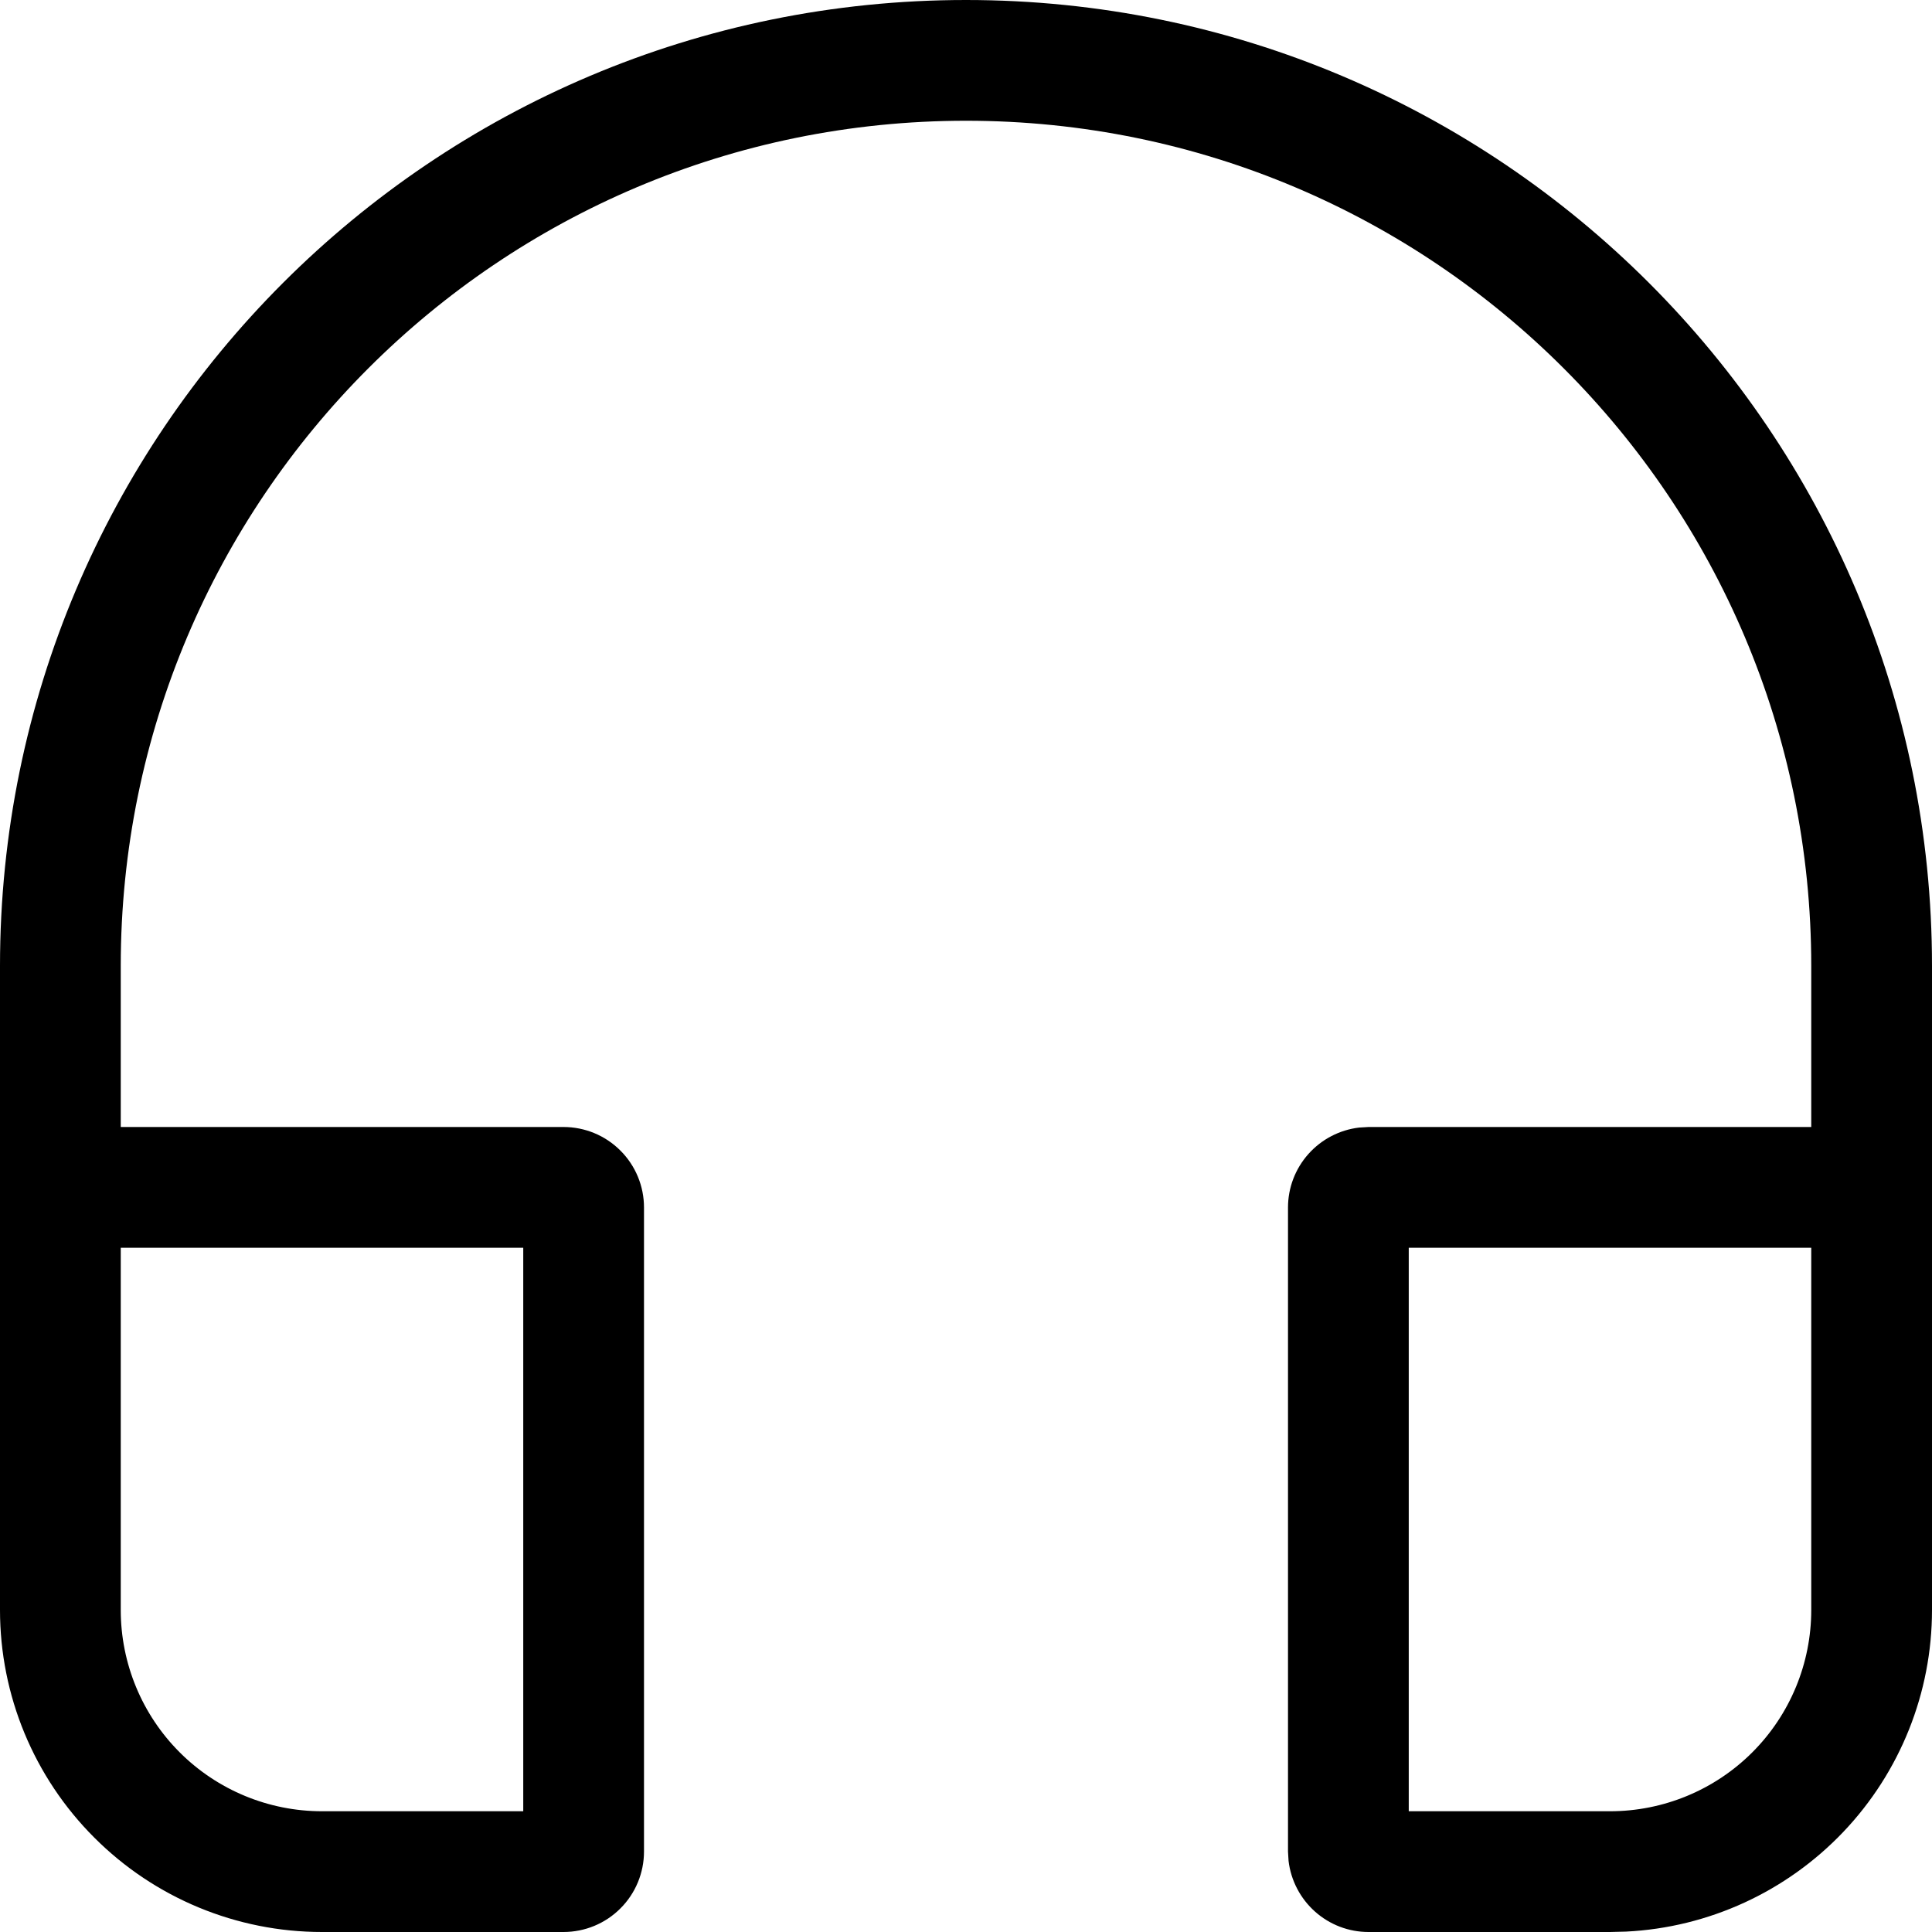 <svg width="24" height="24" viewBox="0 0 24 24" fill="none" xmlns="http://www.w3.org/2000/svg">
<path d="M20 24H17C16.755 24 16.519 23.91 16.336 23.747C16.153 23.584 16.036 23.36 16.007 23.117L16 23V15C16 14.755 16.09 14.519 16.253 14.336C16.416 14.153 16.64 14.036 16.883 14.007L17 14H22.5V12C22.5 6.201 17.799 1.5 12 1.5C6.201 1.5 1.5 6.201 1.5 12V14H7C7.265 14 7.52 14.105 7.707 14.293C7.895 14.48 8 14.735 8 15V23C8 23.265 7.895 23.52 7.707 23.707C7.52 23.895 7.265 24 7 24H4C2.939 24 1.922 23.579 1.172 22.828C0.421 22.078 0 21.061 0 20V12C0 5.373 5.373 0 12 0C18.627 0 24 5.373 24 12V20C24 21.026 23.606 22.013 22.898 22.757C22.191 23.5 21.225 23.944 20.2 23.995L20 24H17H20ZM6.5 15.5H1.5V20C1.5 20.663 1.763 21.299 2.232 21.768C2.701 22.237 3.337 22.5 4 22.5H6.5V15.5ZM22.5 15.5H17.5V22.5H20C20.663 22.5 21.299 22.237 21.768 21.768C22.237 21.299 22.5 20.663 22.5 20V15.5Z" fill="black"/>
</svg>
